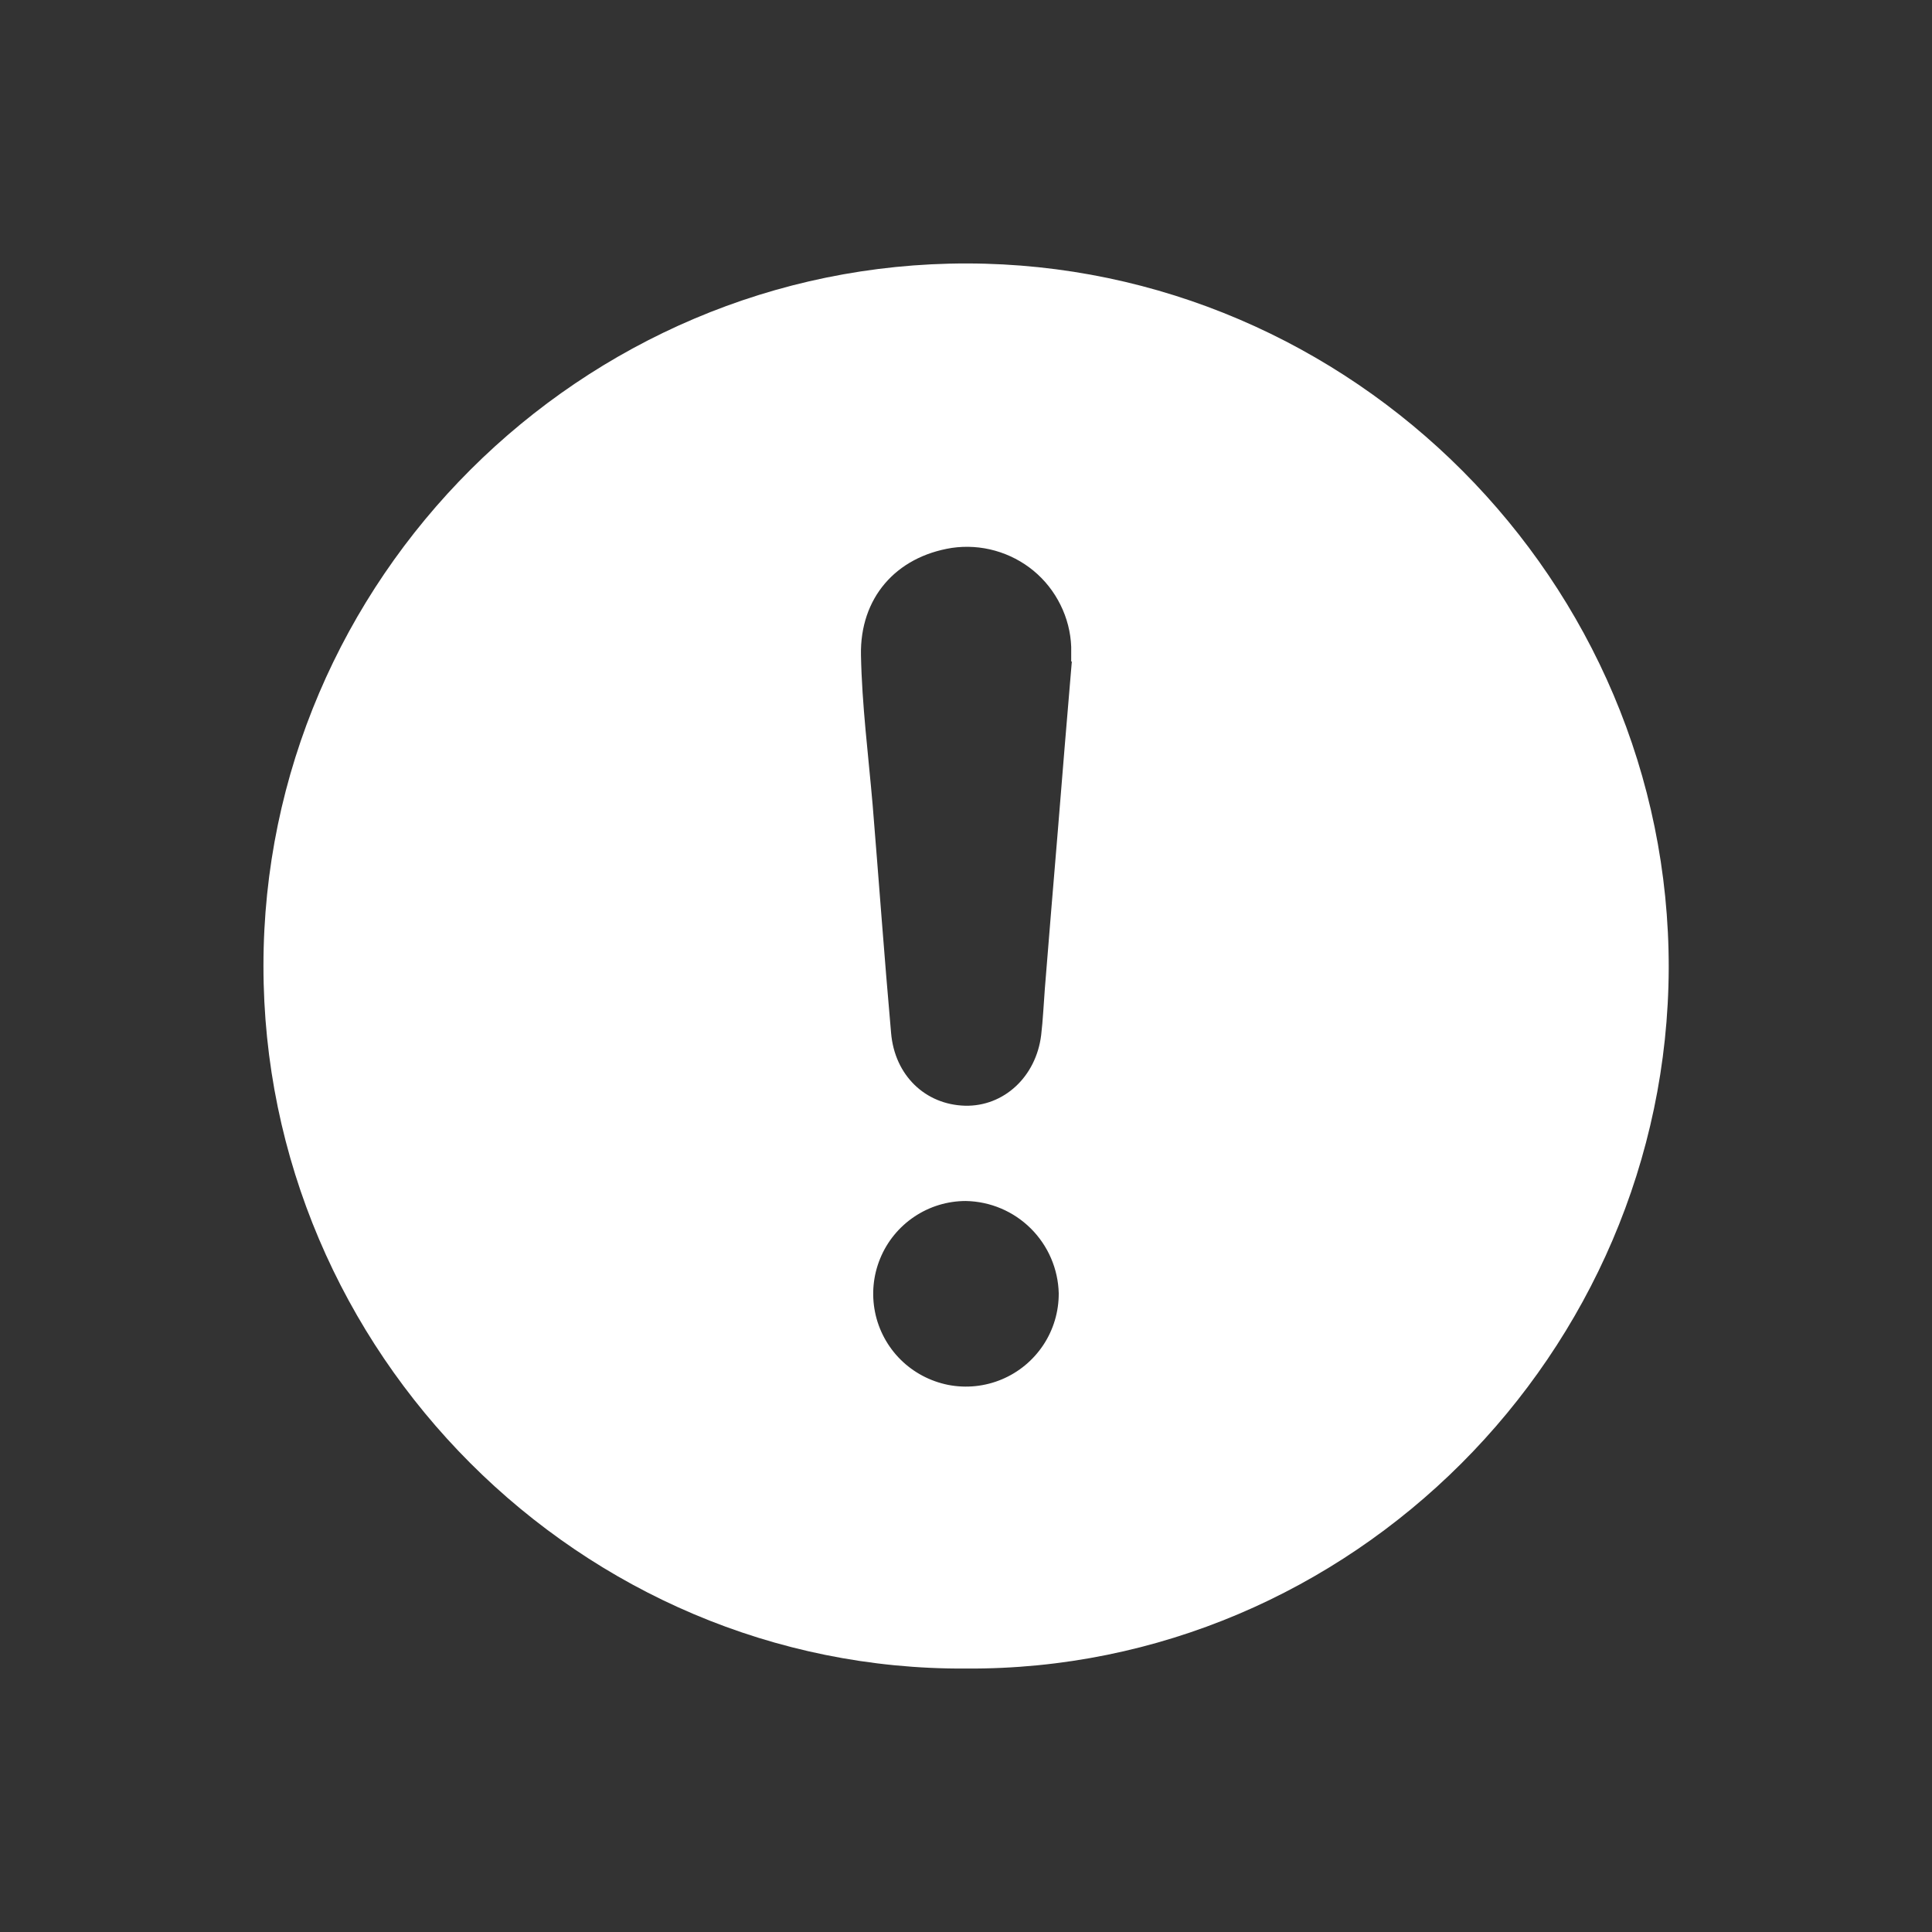<svg width="22" height="22" viewBox="0 0 22 22" fill="none" xmlns="http://www.w3.org/2000/svg">
<rect x="0" y="0" width="22" height="22" fill="#333333" stroke="none"/>
<g id="Group 1000002846">
<g id="&#229;&#155;&#190;&#229;&#177;&#130;_1" clip-path="url(#clip0_6795_39375)">
<path id="Vector" d="M11.002 19C6.614 19.028 2.997 15.399 3 10.997C3 6.602 6.617 2.993 11.014 3C15.395 3.007 19.011 6.617 19.002 11.026C18.987 15.404 15.386 19.027 11.002 19ZM12.205 7.533H12.198C12.198 7.477 12.198 7.422 12.198 7.366C12.192 7.2 12.15 7.037 12.076 6.888C12.002 6.738 11.898 6.606 11.77 6.5C11.642 6.394 11.492 6.316 11.332 6.271C11.172 6.226 11.004 6.215 10.839 6.239C10.198 6.341 9.791 6.812 9.804 7.46C9.815 8.03 9.888 8.597 9.937 9.166C10.008 10.032 10.07 10.898 10.147 11.763C10.188 12.245 10.536 12.579 10.99 12.591C11.43 12.601 11.798 12.262 11.856 11.786C11.877 11.61 11.884 11.433 11.898 11.256C11.946 10.66 11.995 10.063 12.045 9.468C12.097 8.823 12.15 8.178 12.205 7.533ZM10.998 13.676C10.789 13.676 10.585 13.738 10.411 13.855C10.238 13.971 10.102 14.137 10.023 14.33C9.943 14.524 9.923 14.736 9.964 14.941C10.005 15.146 10.107 15.335 10.255 15.482C10.403 15.629 10.592 15.729 10.797 15.77C11.003 15.81 11.215 15.788 11.408 15.707C11.601 15.626 11.765 15.49 11.881 15.315C11.996 15.141 12.057 14.936 12.056 14.727C12.049 14.449 11.935 14.185 11.738 13.989C11.541 13.793 11.276 13.681 10.998 13.676Z" fill="white"/>
</g>
</g>
<defs>
<clipPath id="clip0_6795_39375">
<rect width="16" height="16" fill="white" transform="translate(3 3)"/>
</clipPath>
</defs>
</svg>
